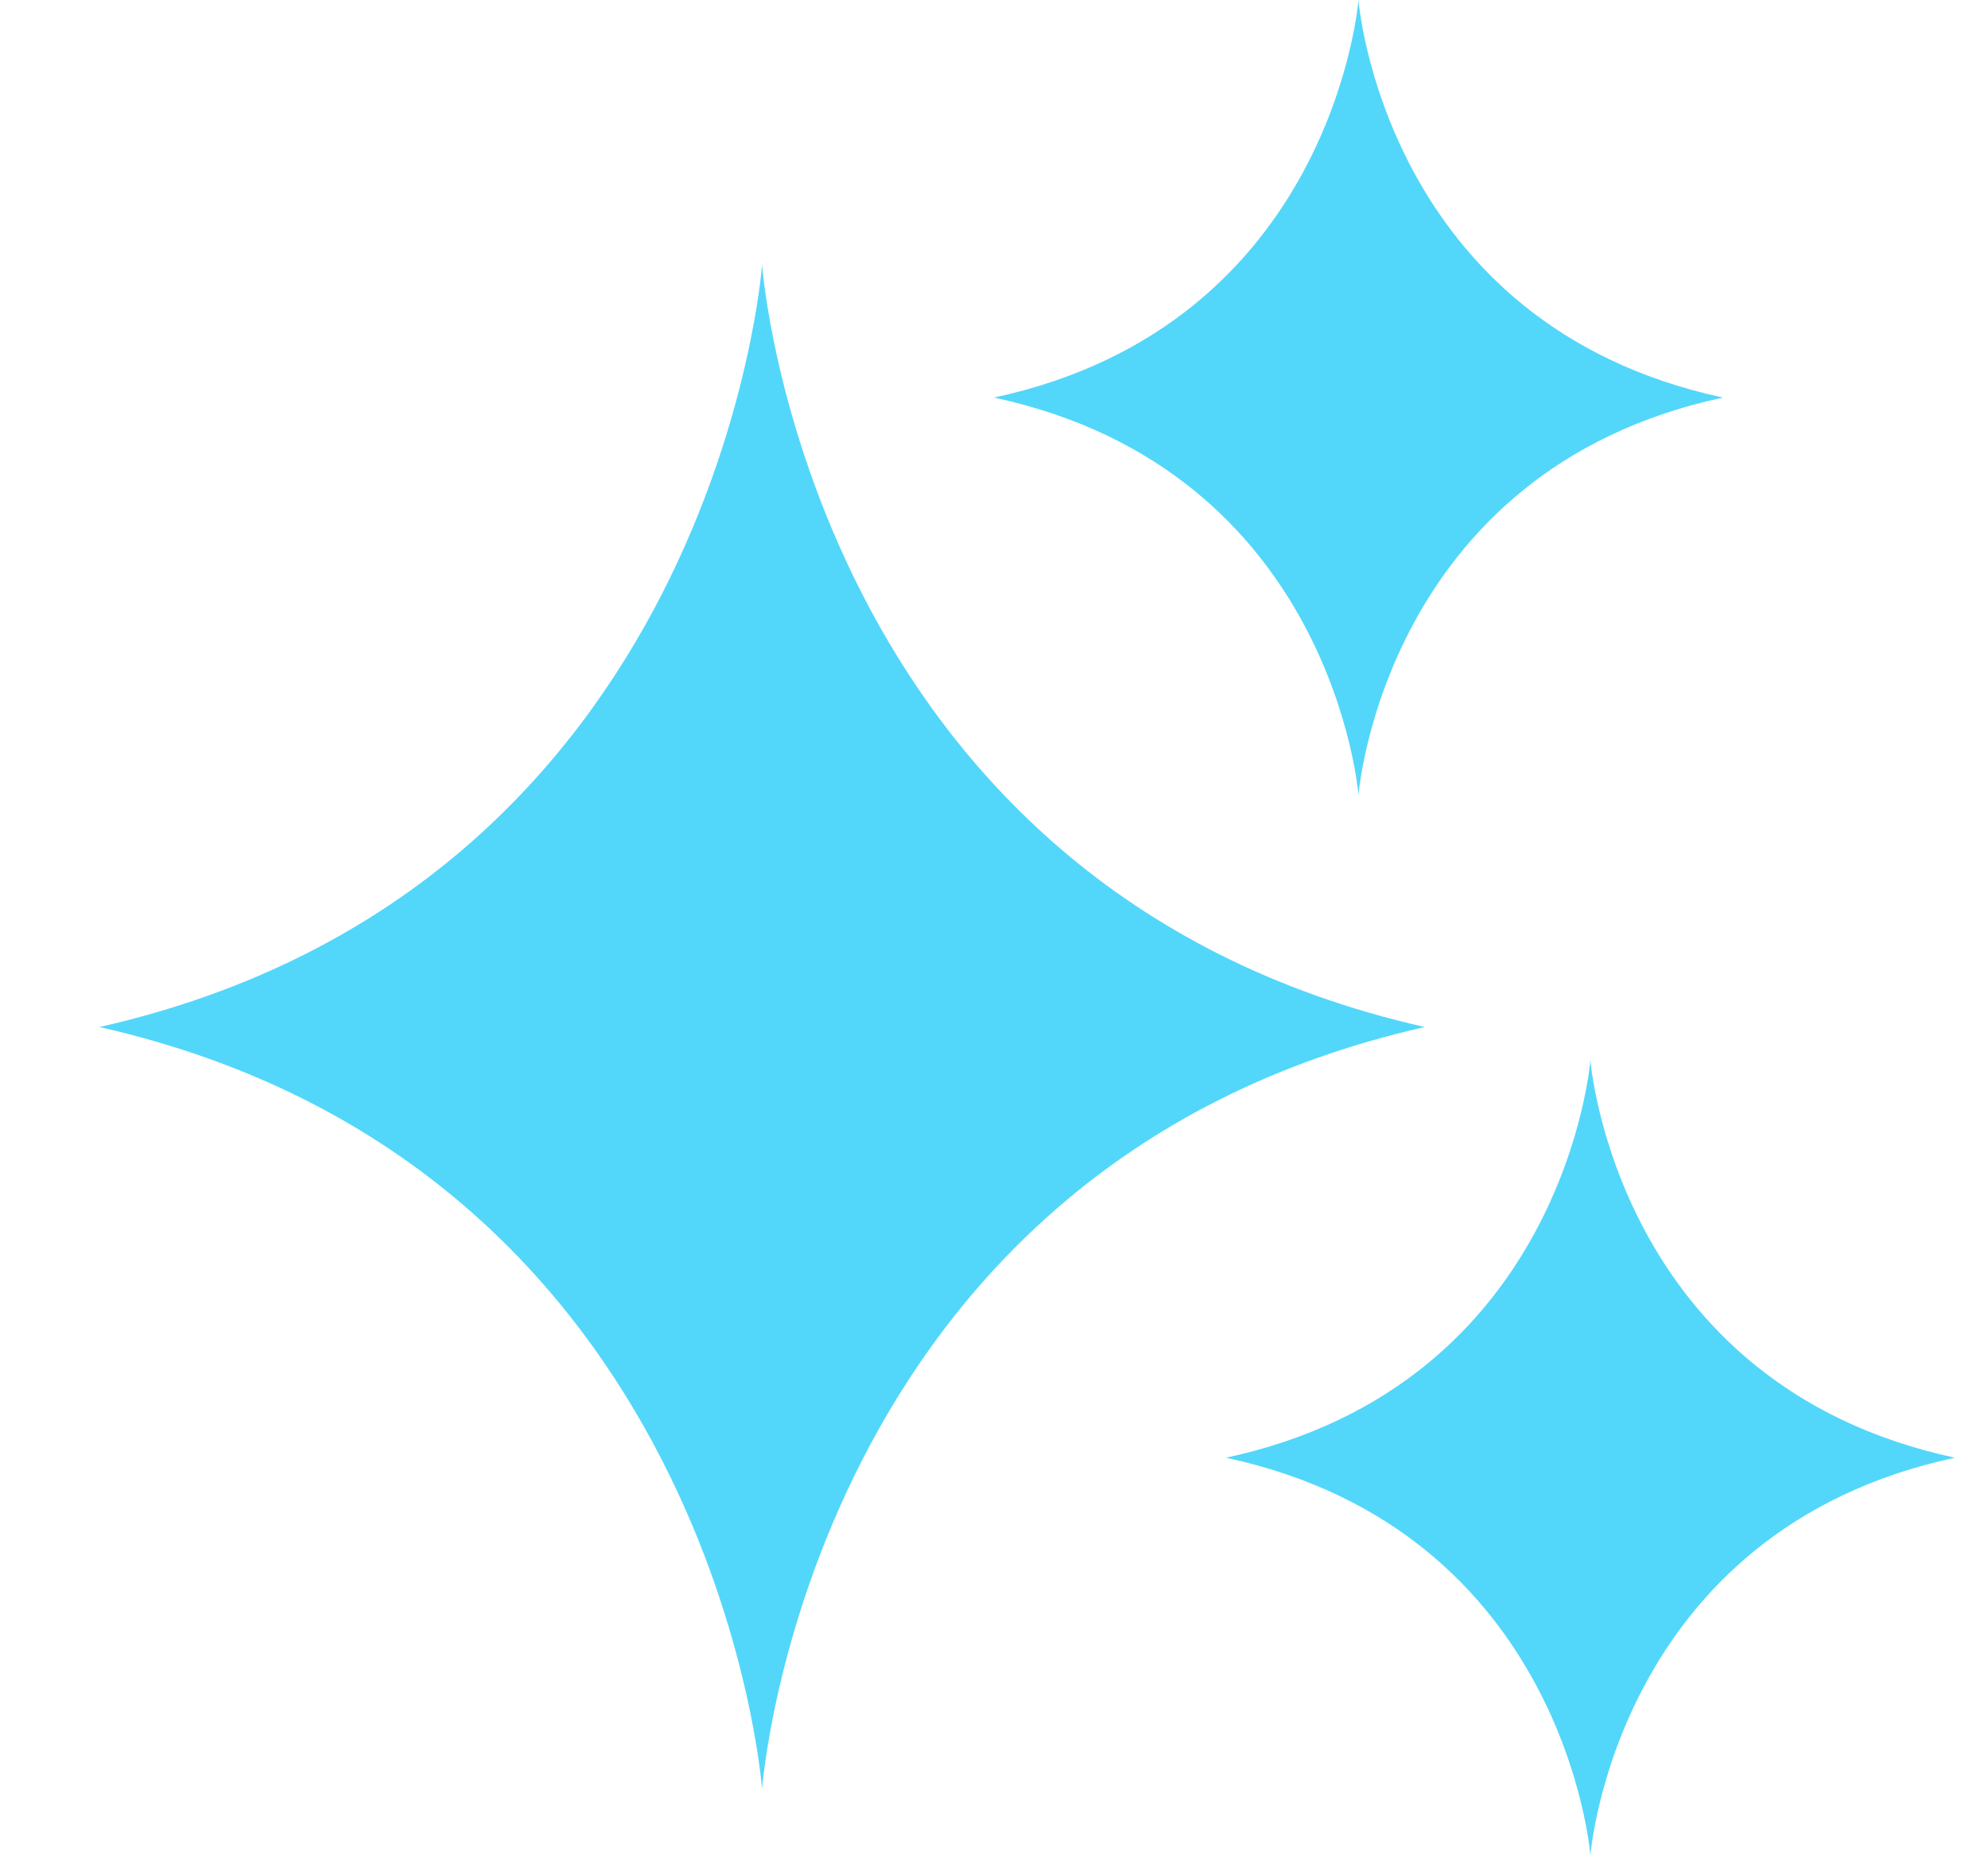 <svg width="15" height="14" viewBox="0 0 15 14" fill="none" xmlns="http://www.w3.org/2000/svg">
<path d="M0.75 7.75C5.405 8.803 5.75 13.5 5.75 13.5C5.75 13.5 6.095 8.803 10.75 7.75C6.095 6.697 5.75 2 5.75 2C5.75 2 5.405 6.697 0.75 7.75Z" fill="#52D7FA"/>
<path d="M9.25 11C11.81 11.55 12 14 12 14C12 14 12.19 11.55 14.75 11C12.19 10.45 12 8 12 8C12 8 11.81 10.45 9.25 11Z" fill="#52D7FA"/>
<path d="M7.5 3C10.06 3.55 10.25 6 10.25 6C10.25 6 10.44 3.55 13 3C10.44 2.45 10.25 0 10.25 0C10.25 0 10.06 2.45 7.5 3Z" fill="#52D7FA"/>
</svg>
